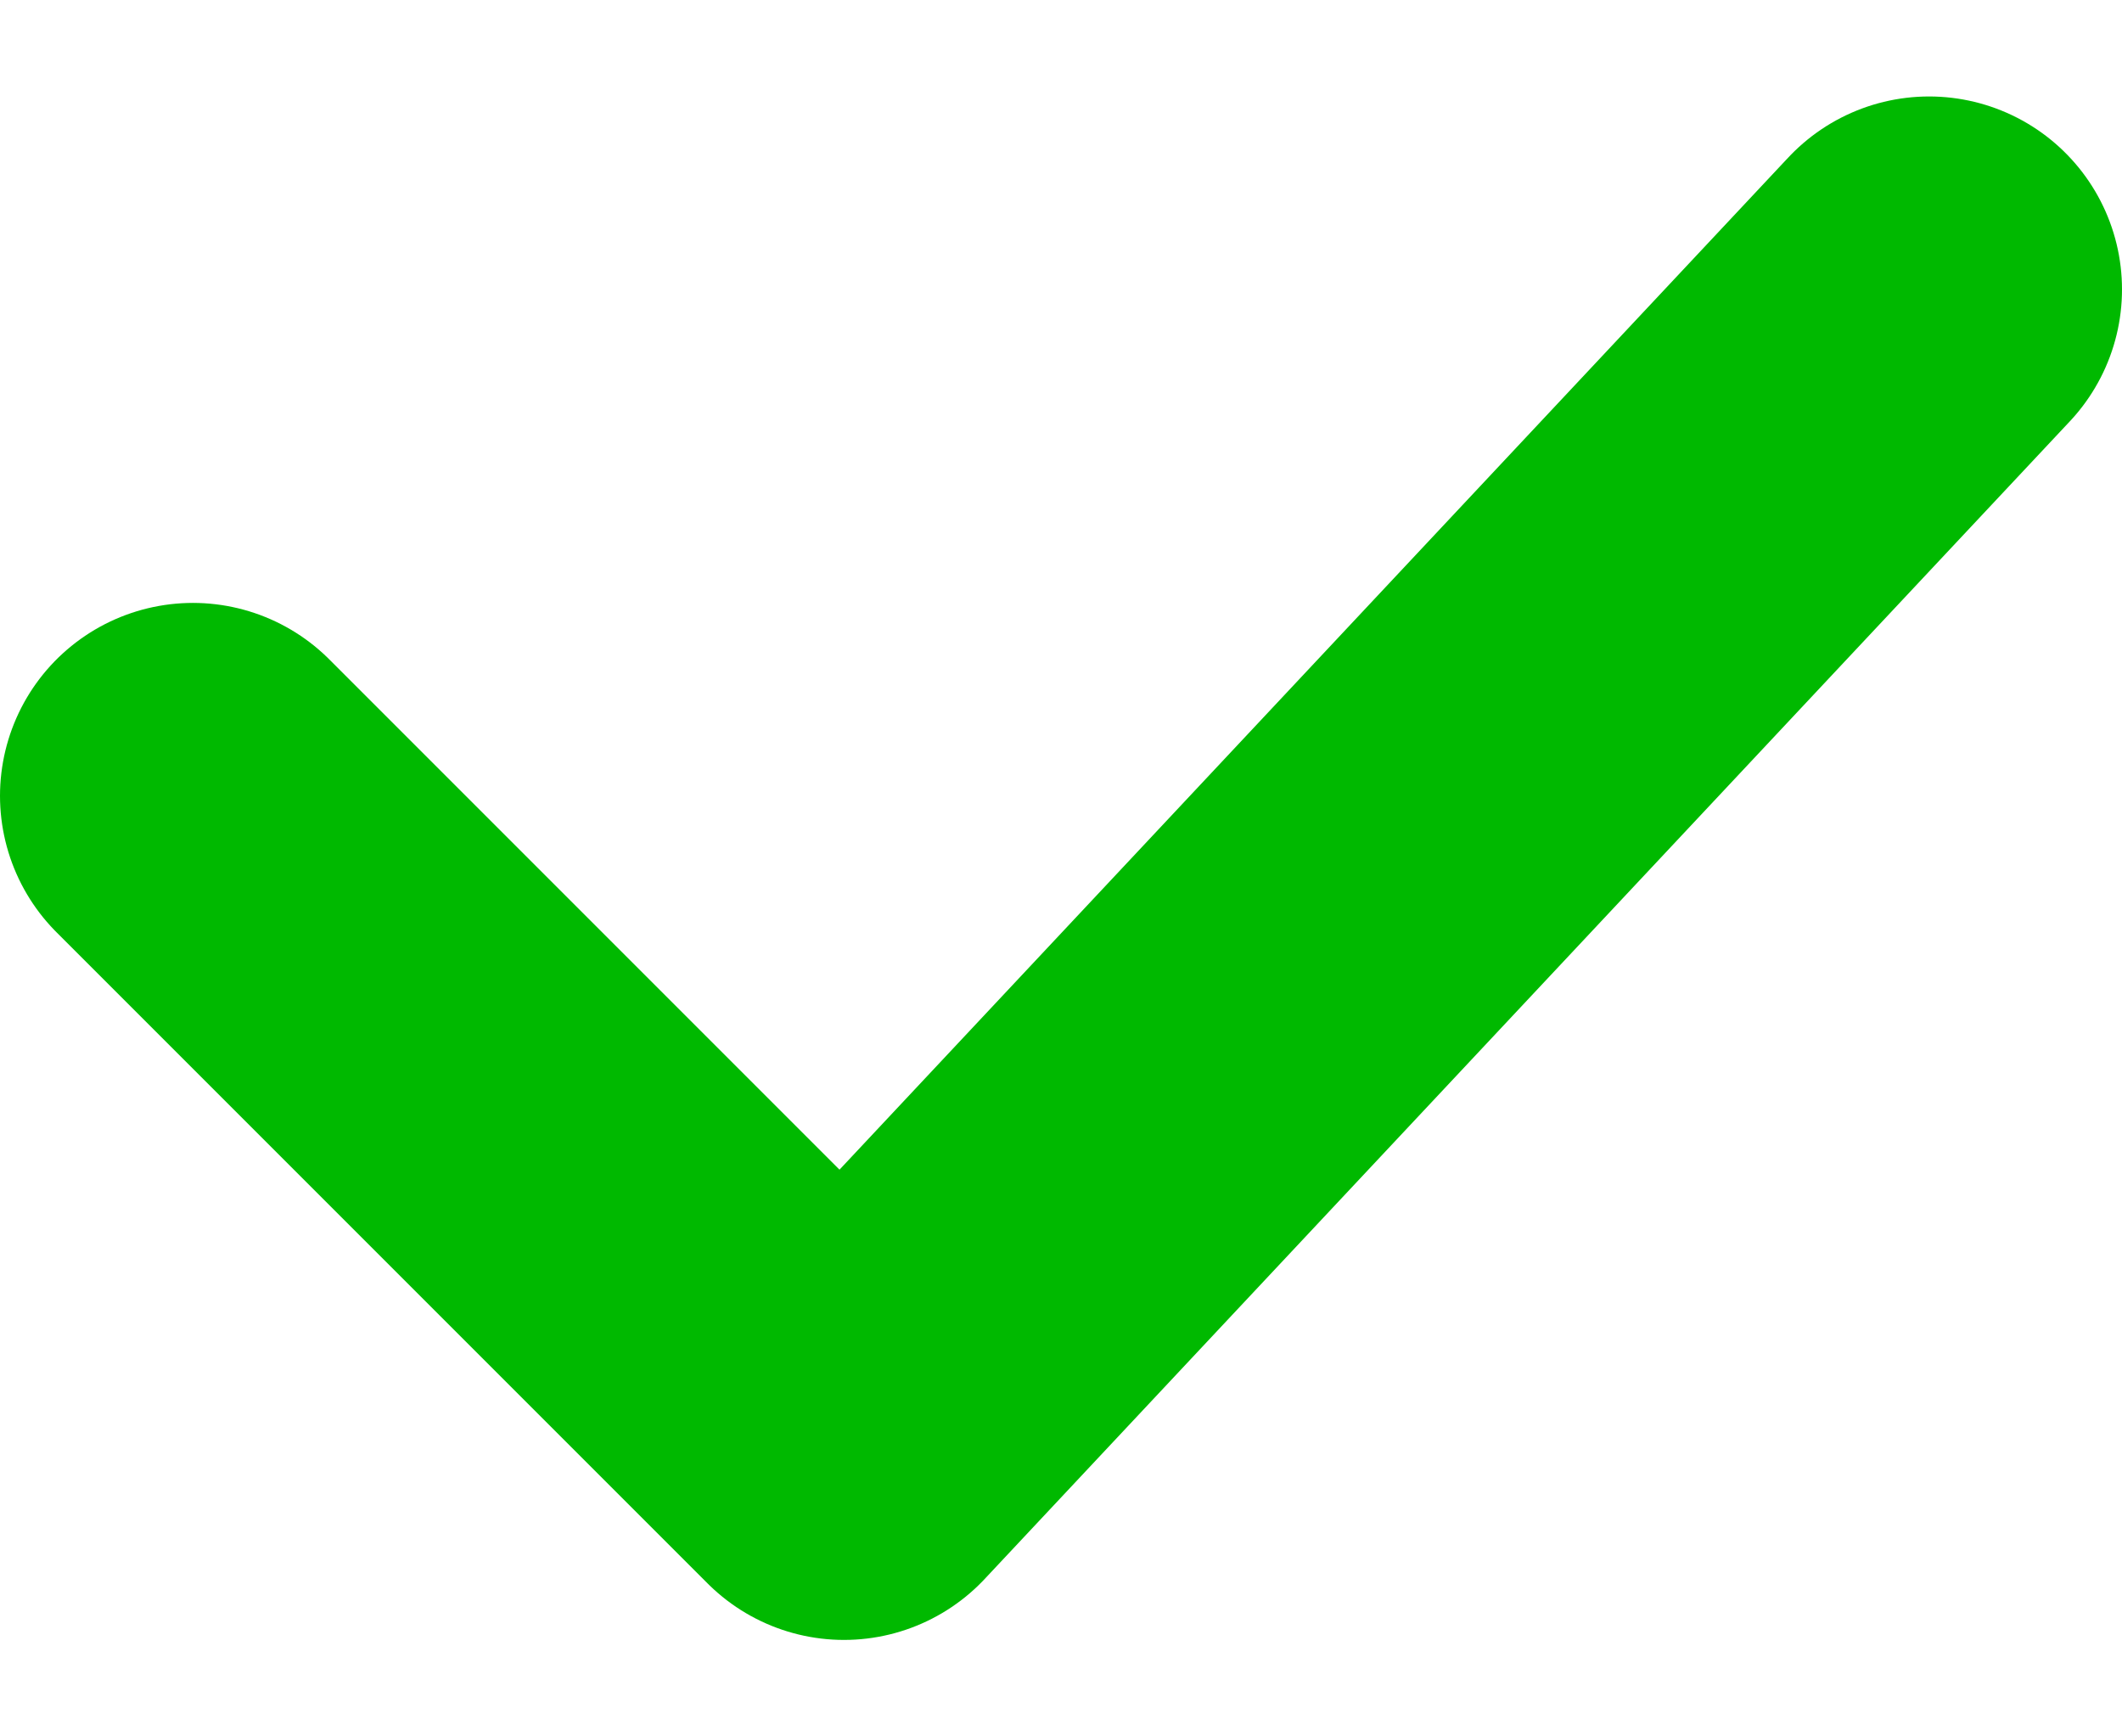 <svg xmlns="http://www.w3.org/2000/svg" xmlns:xlink="http://www.w3.org/1999/xlink" width="11px" height="9px" viewBox="0 0 11 9"><title>Path</title><g id="Page-1" stroke="none" stroke-width="1" fill="none" fill-rule="evenodd" stroke-linecap="round" stroke-linejoin="round"><g id="image" stroke="#00B900" stroke-width="2"><polyline id="Path" points="10 1.5 4.375 7.5 1 4.125"></polyline></g></g></svg>